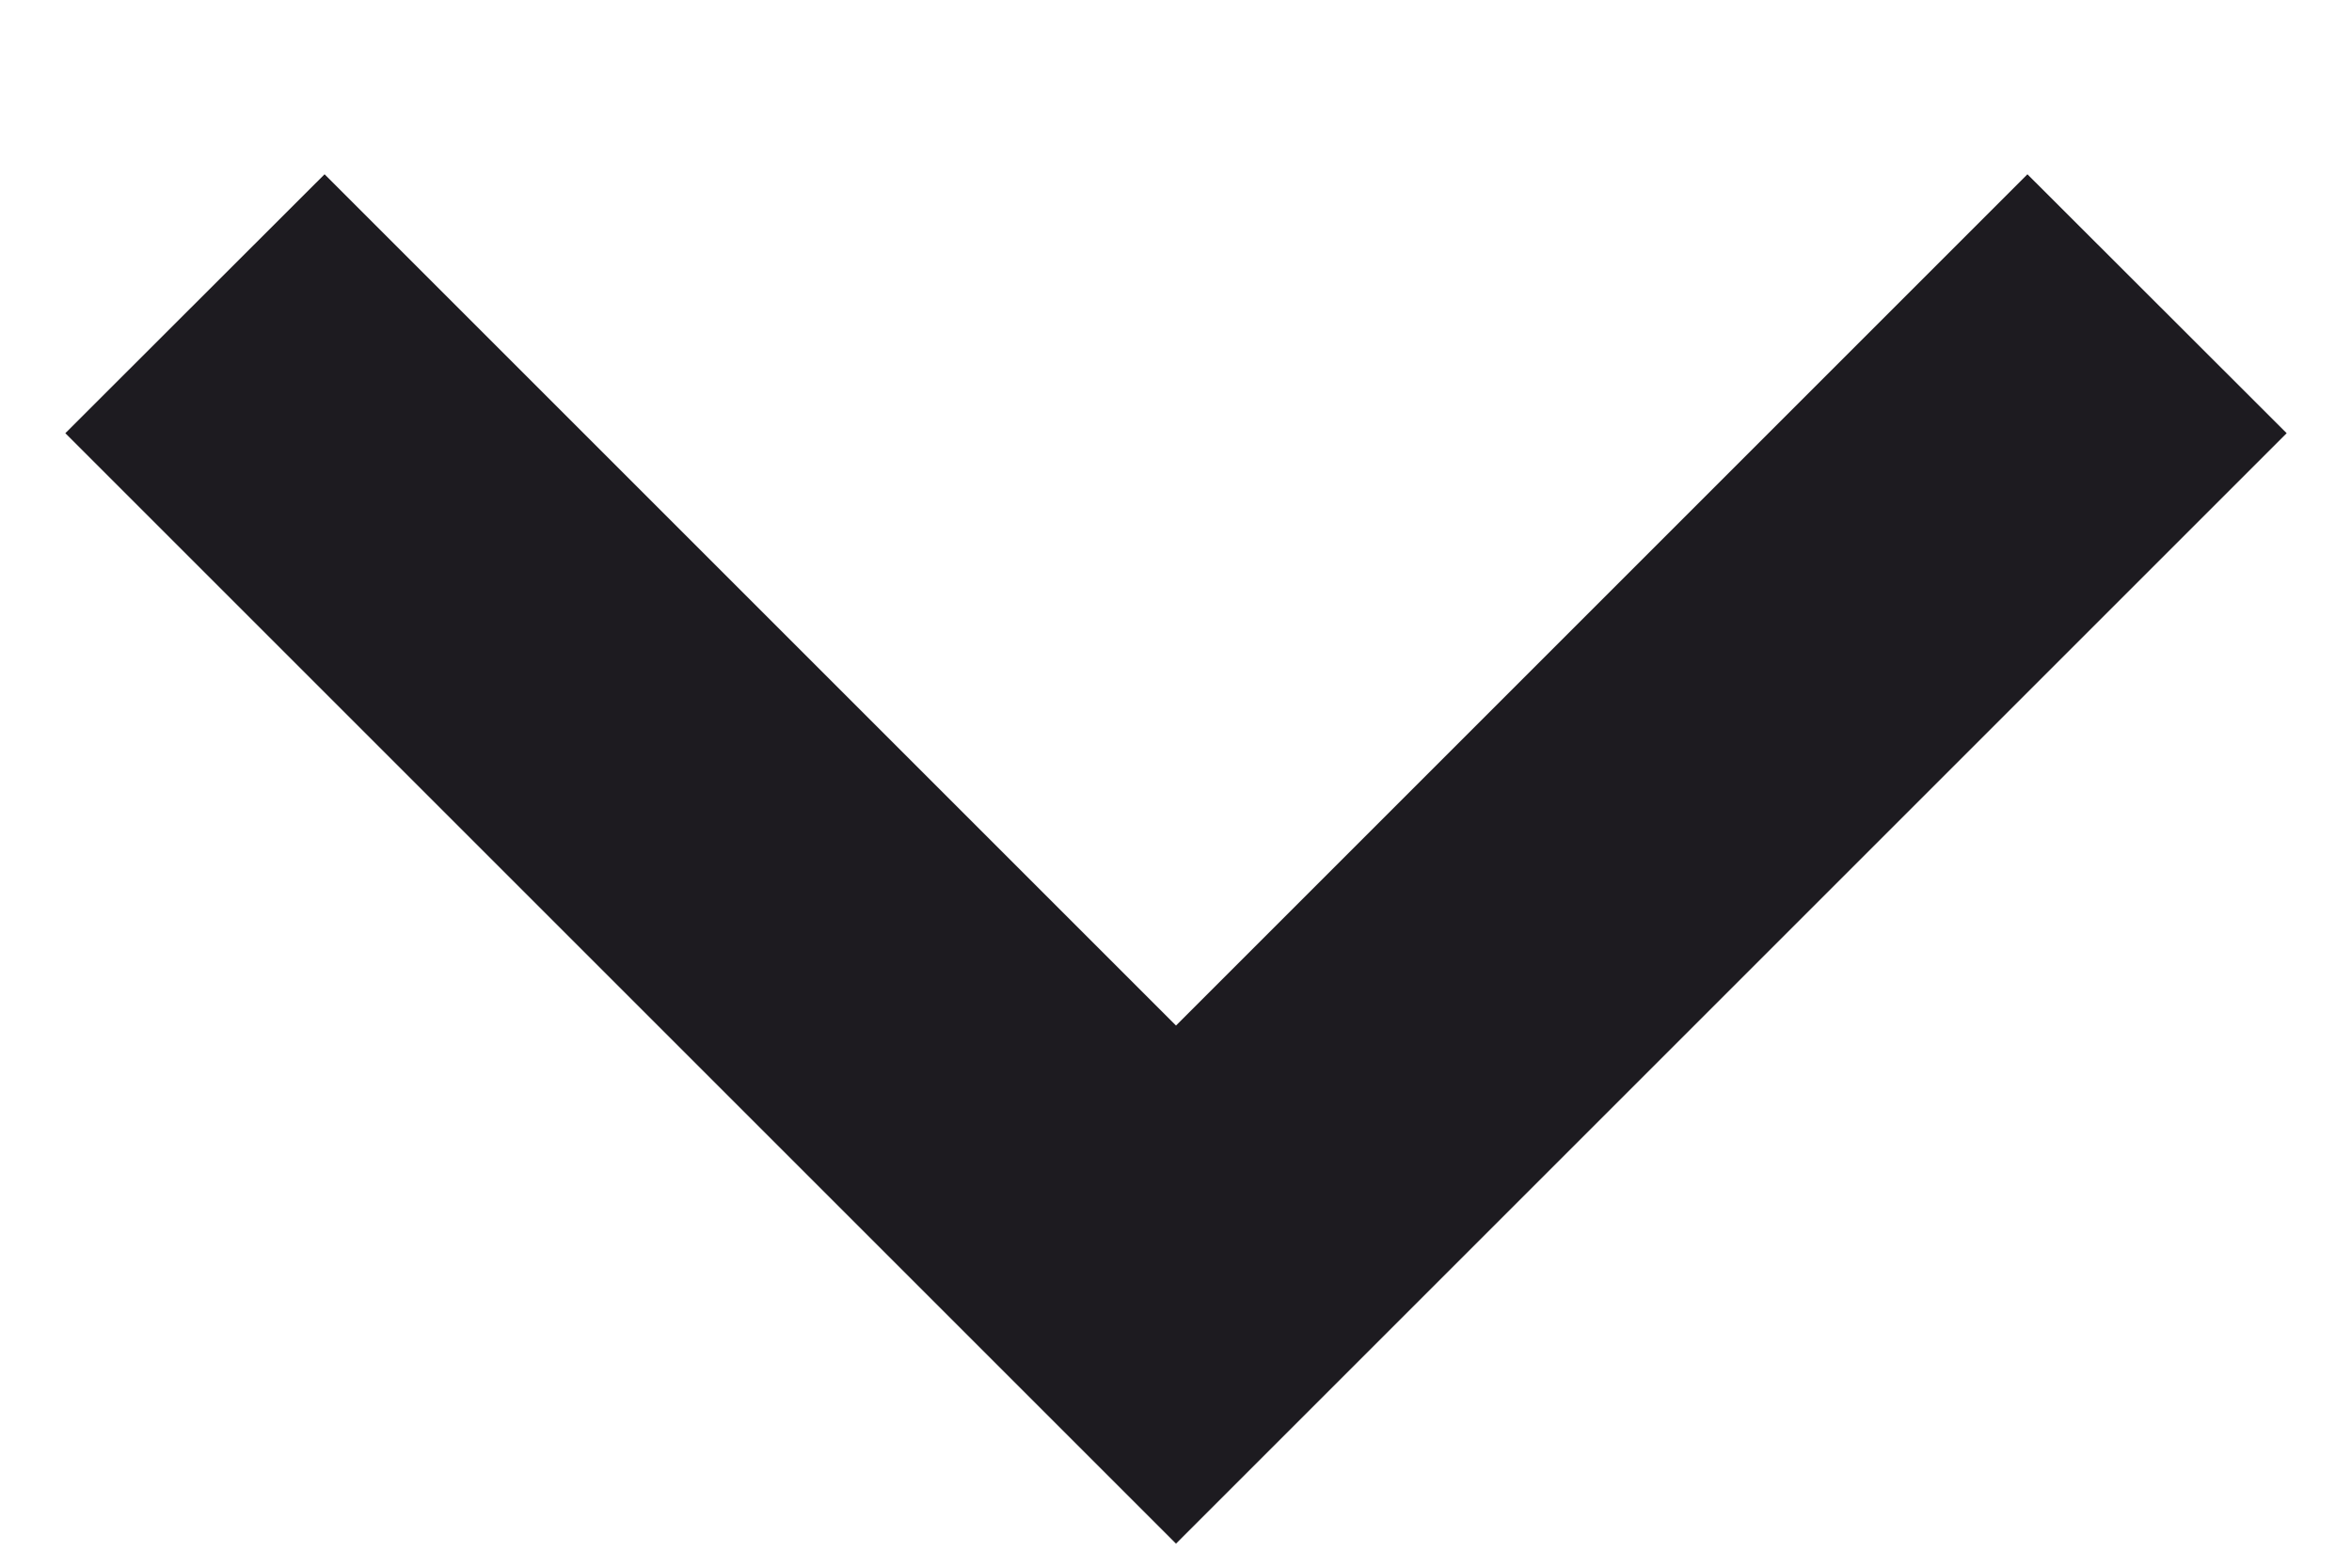 <svg width="9" height="6" viewBox="0 0 9 6" fill="none" xmlns="http://www.w3.org/2000/svg">
<path d="M4.5 3.925L7.758 0.667L8.75 1.658L4.5 5.908L0.25 1.658L1.242 0.667L4.5 3.925Z" fill="#1D1B20"/>
</svg>
